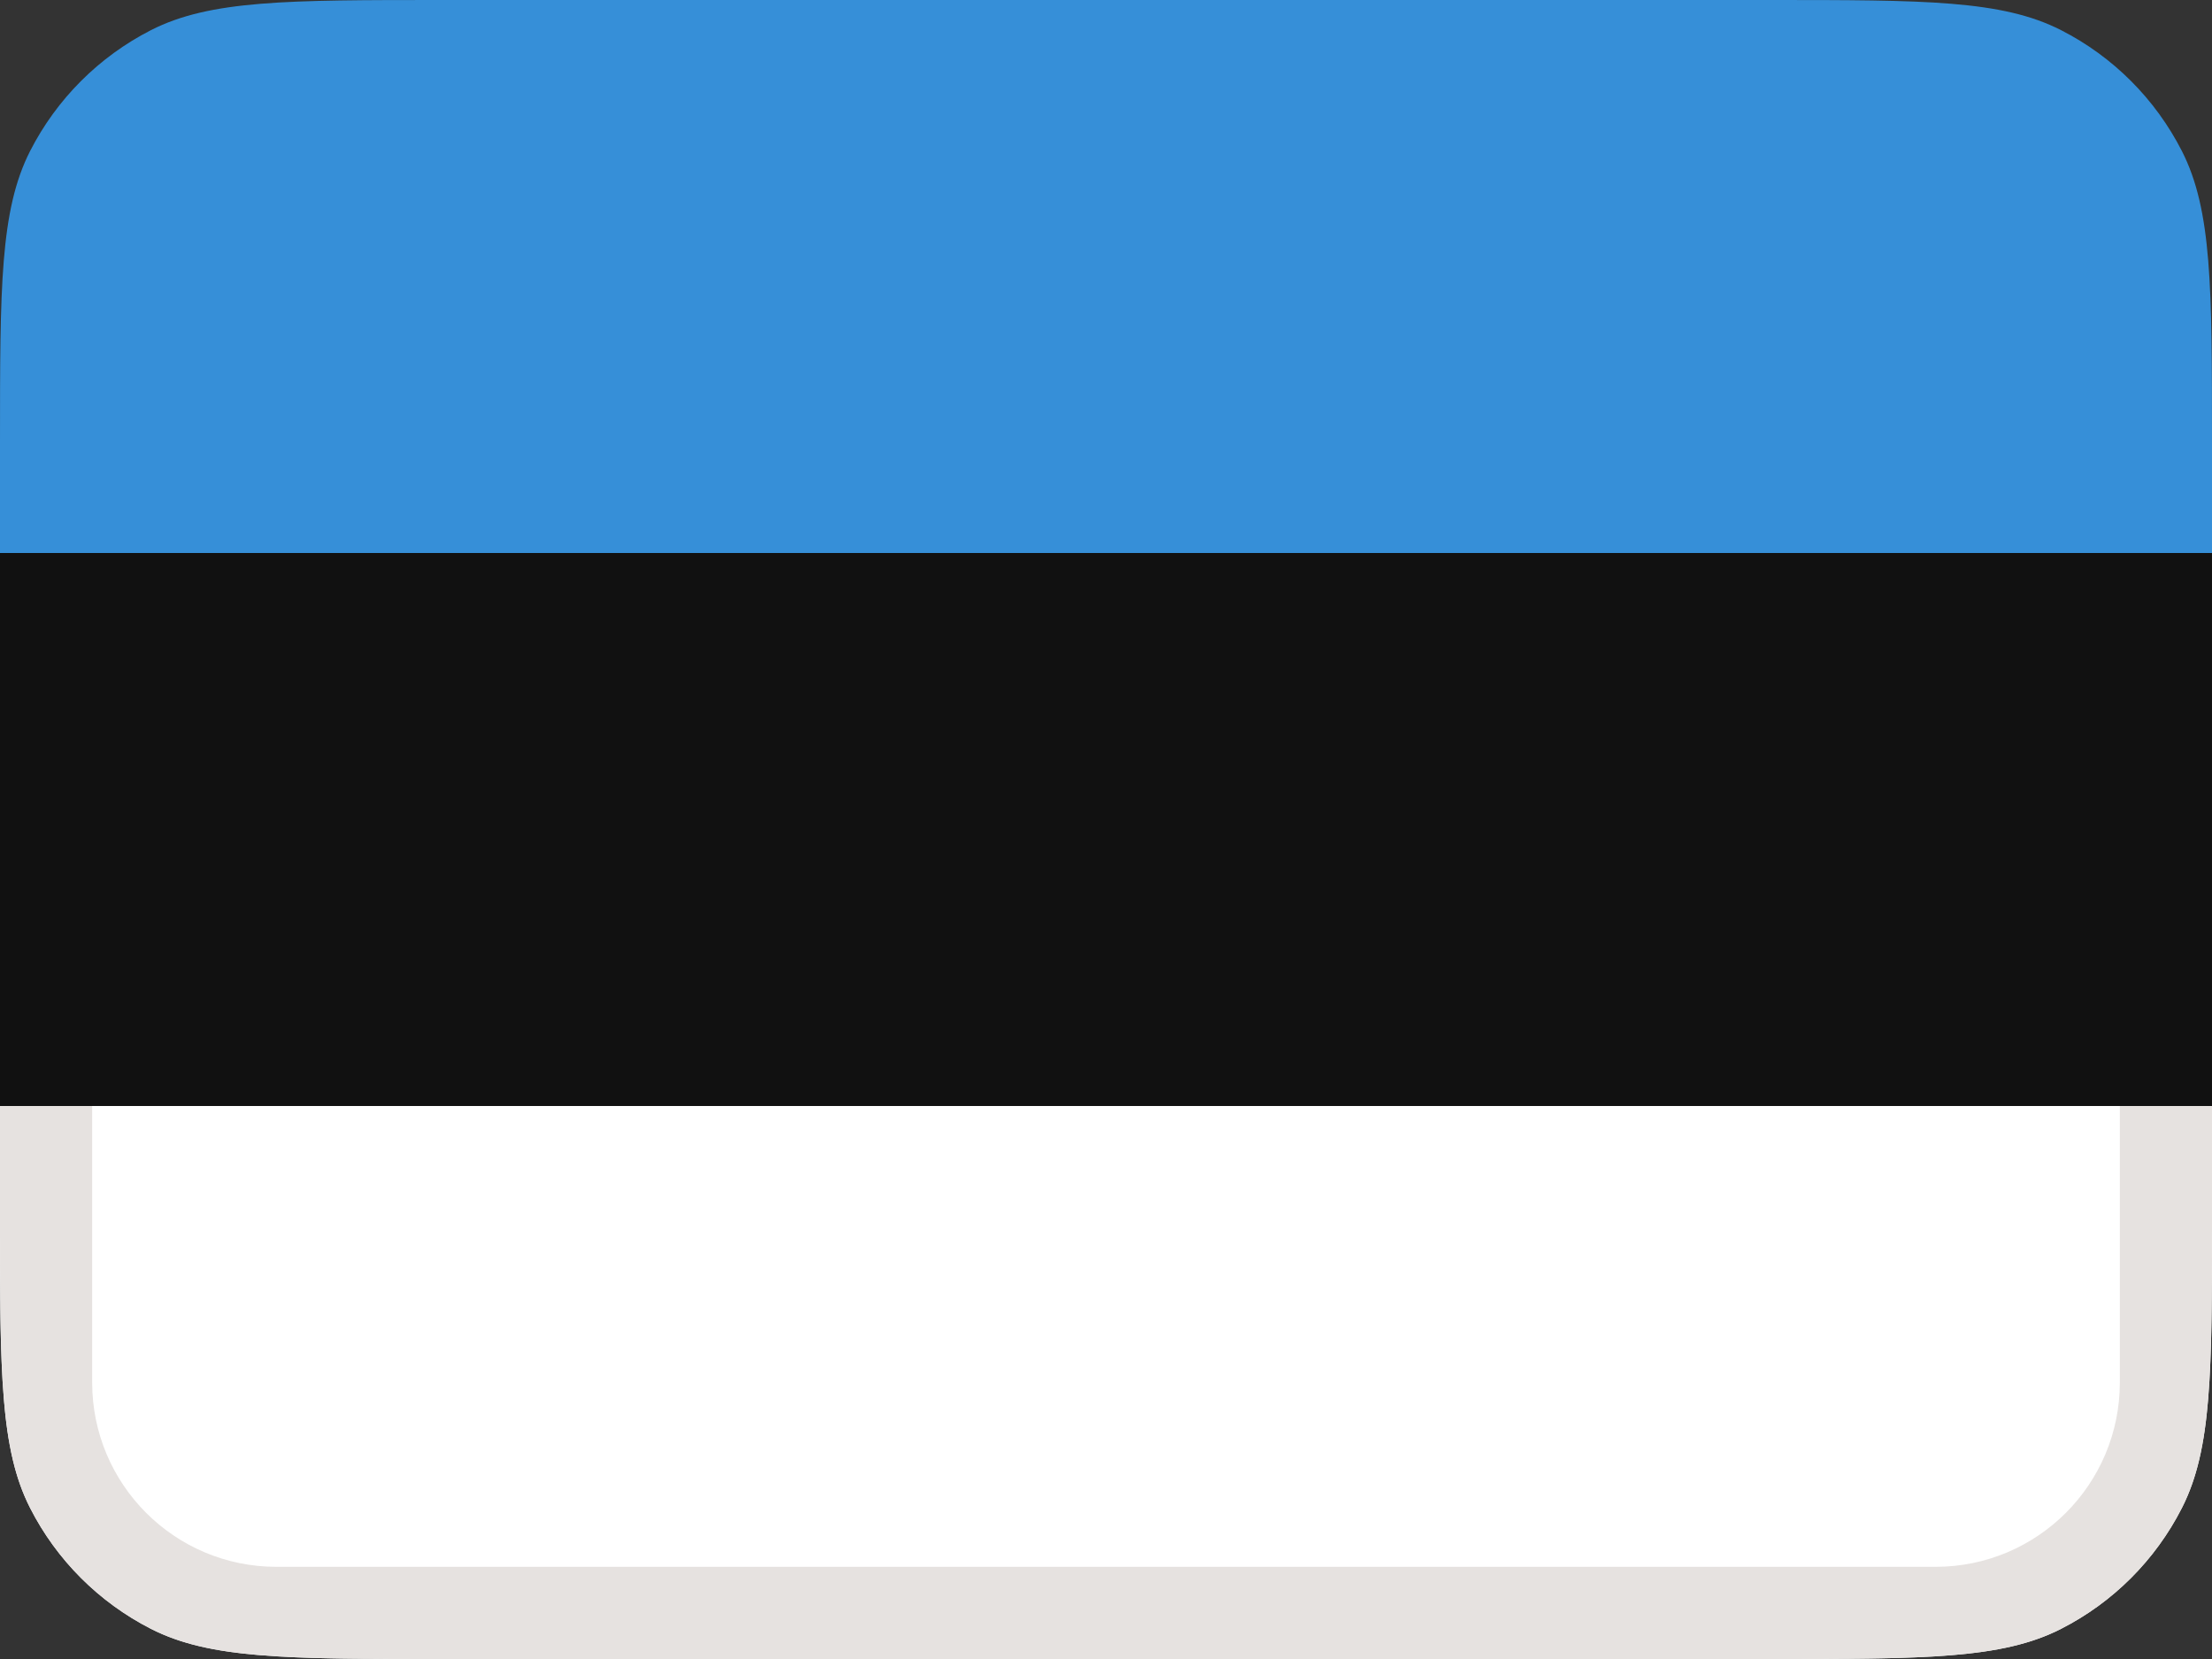 <svg width="24" height="18" viewBox="0 0 24 18" fill="none" xmlns="http://www.w3.org/2000/svg">
<rect x="0" y="0" width="24" height="18" fill="#333333" stroke="none"/>
<g clip-path="url(#clip0_1965_8971)">
<path d="M0 4.8C0 3.12 0 2.28 0.327 1.638C0.615 1.074 1.074 0.615 1.638 0.327C2.28 0 3.12 0 4.8 0H19.2C20.88 0 21.72 0 22.362 0.327C22.927 0.615 23.385 1.074 23.673 1.638C24 2.28 24 3.12 24 4.8V6H0V4.8Z" fill="#368FD8"/>
<path d="M24 6H0V12H24V6Z" fill="#111111"/>
<path d="M24 13.2C24 14.88 24 15.72 23.673 16.362C23.385 16.927 22.927 17.385 22.362 17.673C21.72 18 20.88 18 19.2 18L4.8 18C3.12 18 2.28 18 1.638 17.673C1.074 17.385 0.615 16.927 0.327 16.362C4.76837e-07 15.72 2.51791e-07 14.88 1.04907e-07 13.2L0 12L24 12V13.2Z" fill="white"/>
<path fill-rule="evenodd" clip-rule="evenodd" d="M24 12L23 12V15C23 16.105 22.105 17 21 17L3 17C1.895 17 1 16.105 1 15L1 12L0 12L1.04907e-07 13.2C1.70248e-07 13.947 2.21655e-07 14.529 0.029 15C0.065 15.588 0.145 16.006 0.327 16.362C0.615 16.927 1.074 17.385 1.638 17.673C1.994 17.855 2.412 17.935 3 17.971C3.471 18 4.053 18 4.8 18L19.2 18C19.947 18 20.529 18 21 17.971C21.588 17.935 22.006 17.855 22.362 17.673C22.927 17.385 23.385 16.927 23.673 16.362C23.855 16.006 23.935 15.588 23.971 15C24 14.529 24 13.947 24 13.2V12Z" fill="#E6E2E0"/>
</g>
<defs>
<clipPath id="clip0_1965_8971">
<rect width="24" height="18" fill="white"/>
</clipPath>
</defs>
</svg>
